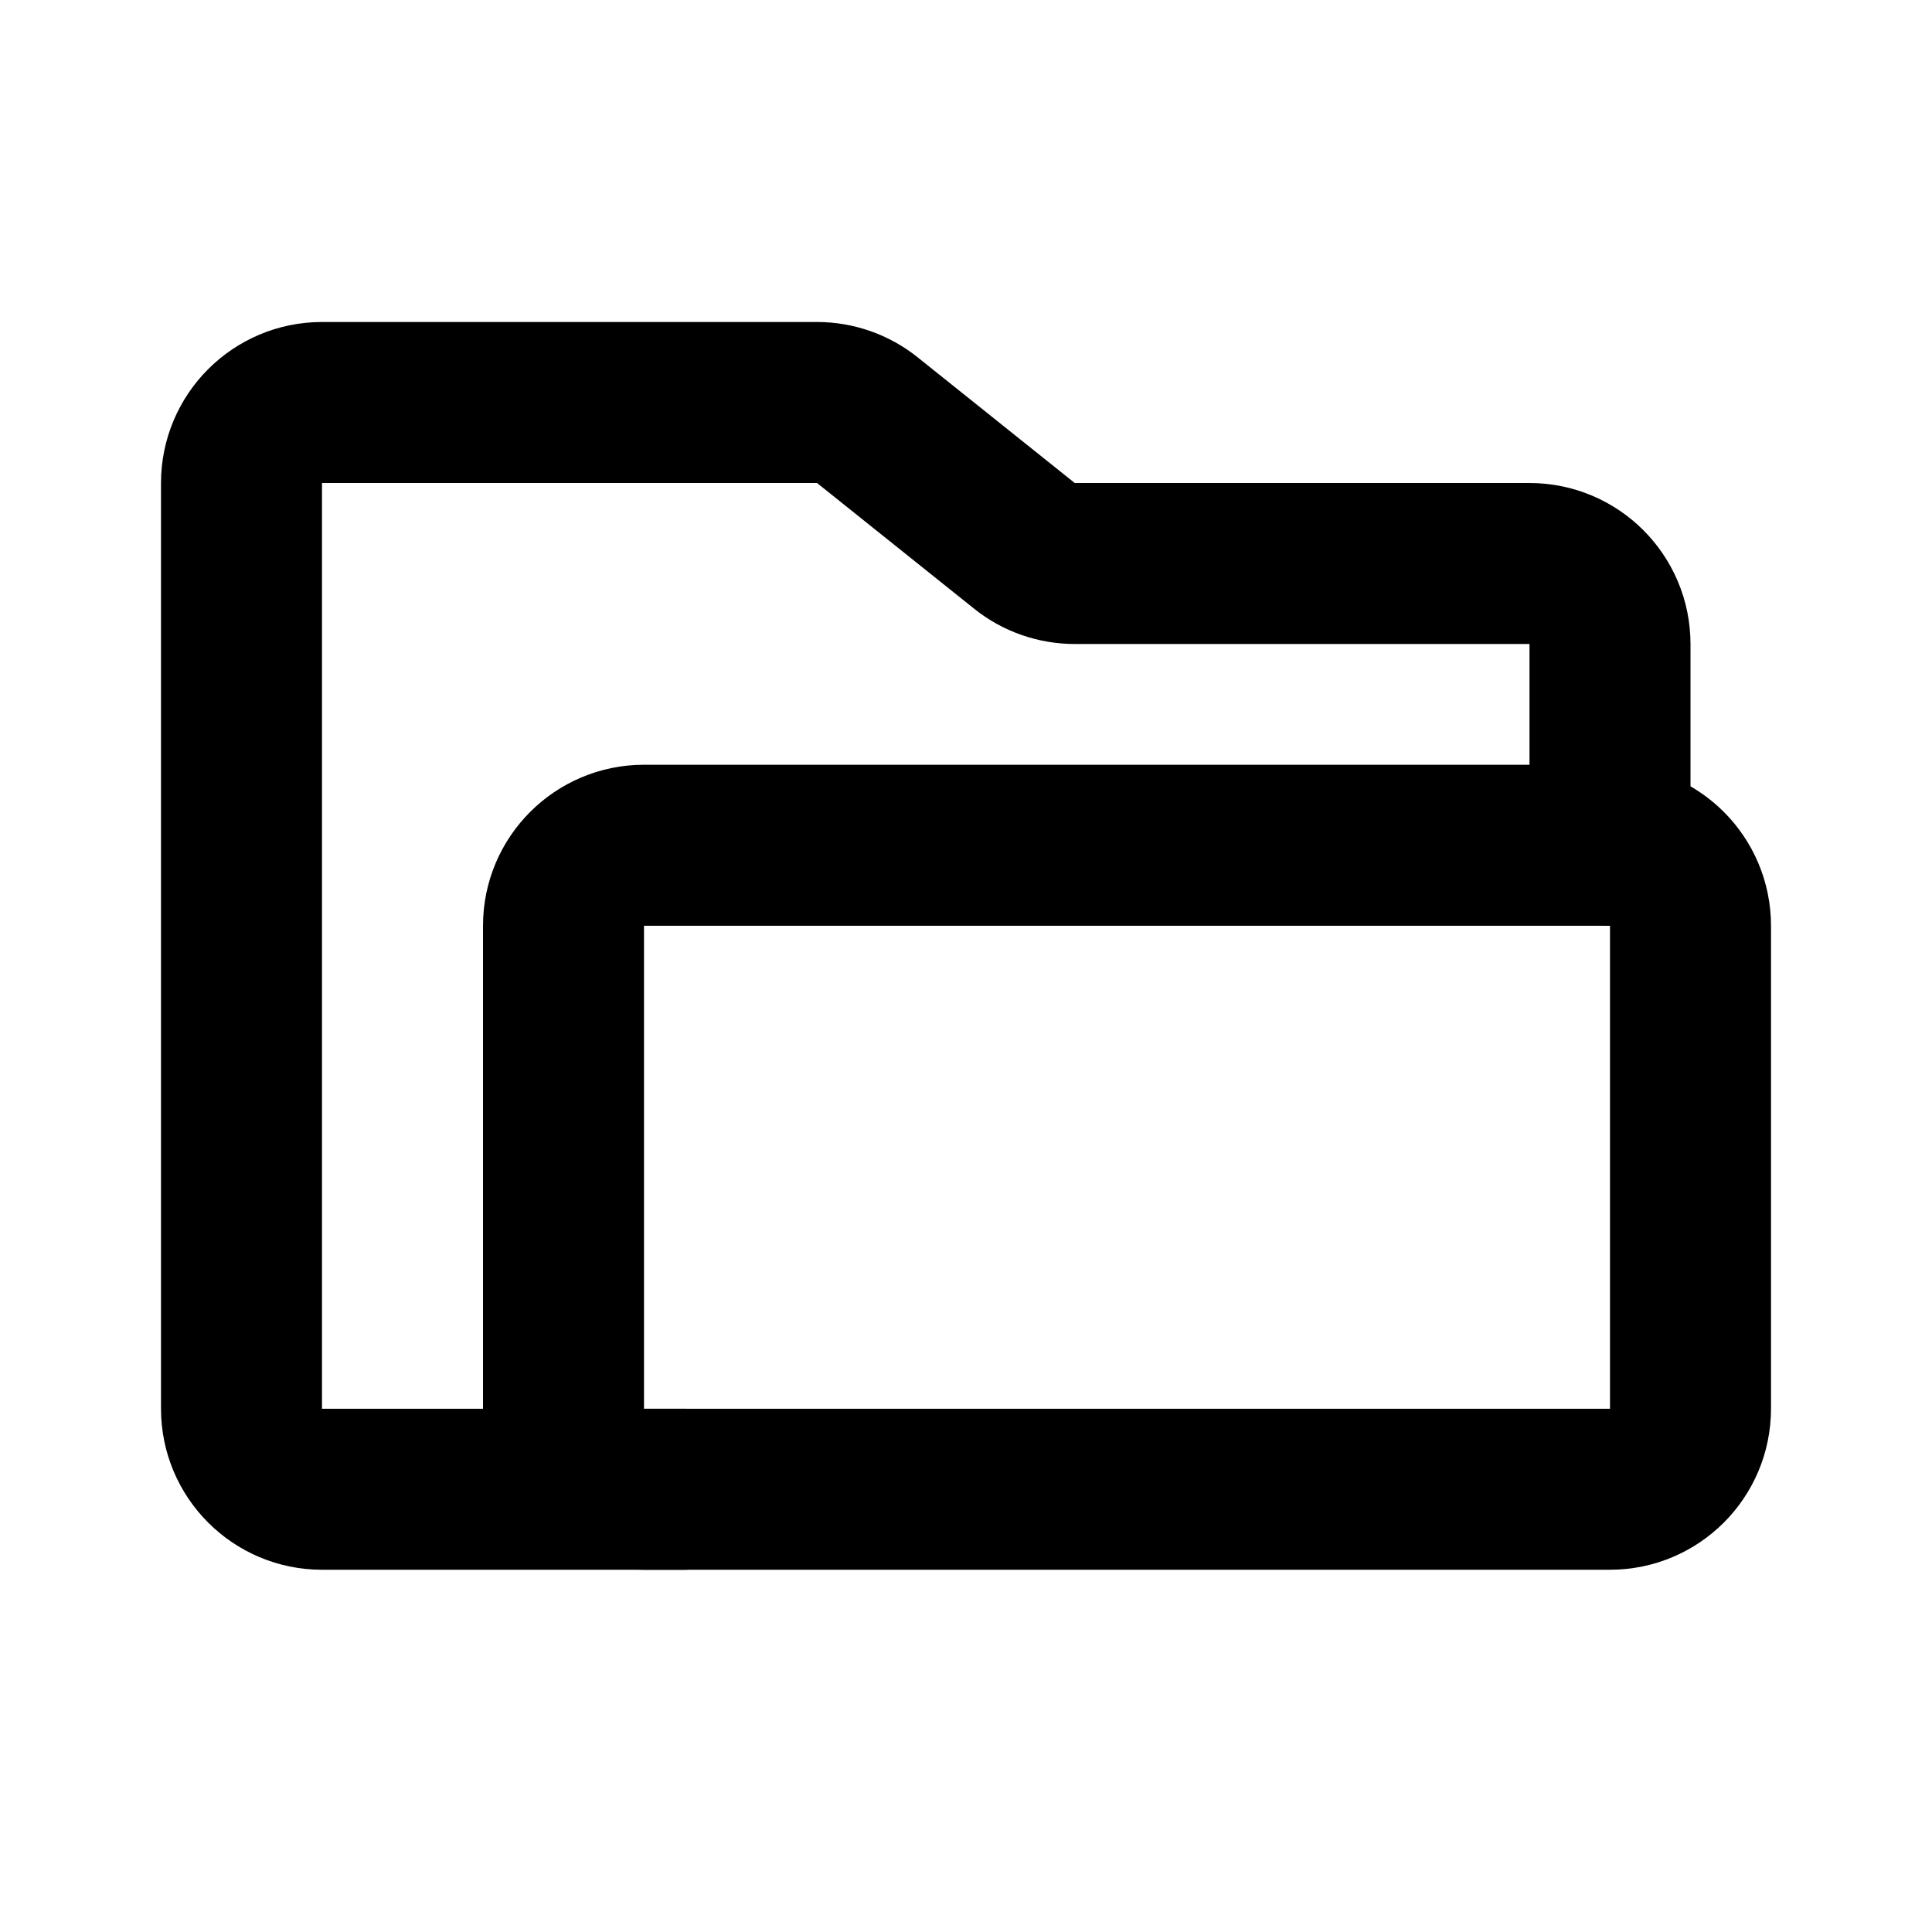 <?xml version="1.0" encoding="utf-8"?>
<svg width="800px" height="800px" viewBox="0 0 24 24" fill="none" xmlns="http://www.w3.org/2000/svg">
<path d="M7 17.5V11.5C7 10.948 7.448 10.5 8 10.5H12H14H17H20C20.552 10.5 21 10.948 21 11.5V17.5C21 18.052 20.552 18.5 20 18.5H8C7.448 18.5 7 18.052 7 17.5Z" stroke="#000000" stroke-width="2" stroke-linecap="round" stroke-linejoin="round"/>
<path d="M20 10.5V8C20 7.448 19.552 7 19 7H13.351C13.124 7 12.903 6.923 12.726 6.781L10.774 5.219C10.597 5.077 10.376 5 10.149 5H4C3.448 5 3 5.448 3 6V17.5C3 18.052 3.448 18.5 4 18.5H8.5" stroke="#000000" stroke-width="2" stroke-linecap="round" stroke-linejoin="round"/>
</svg>